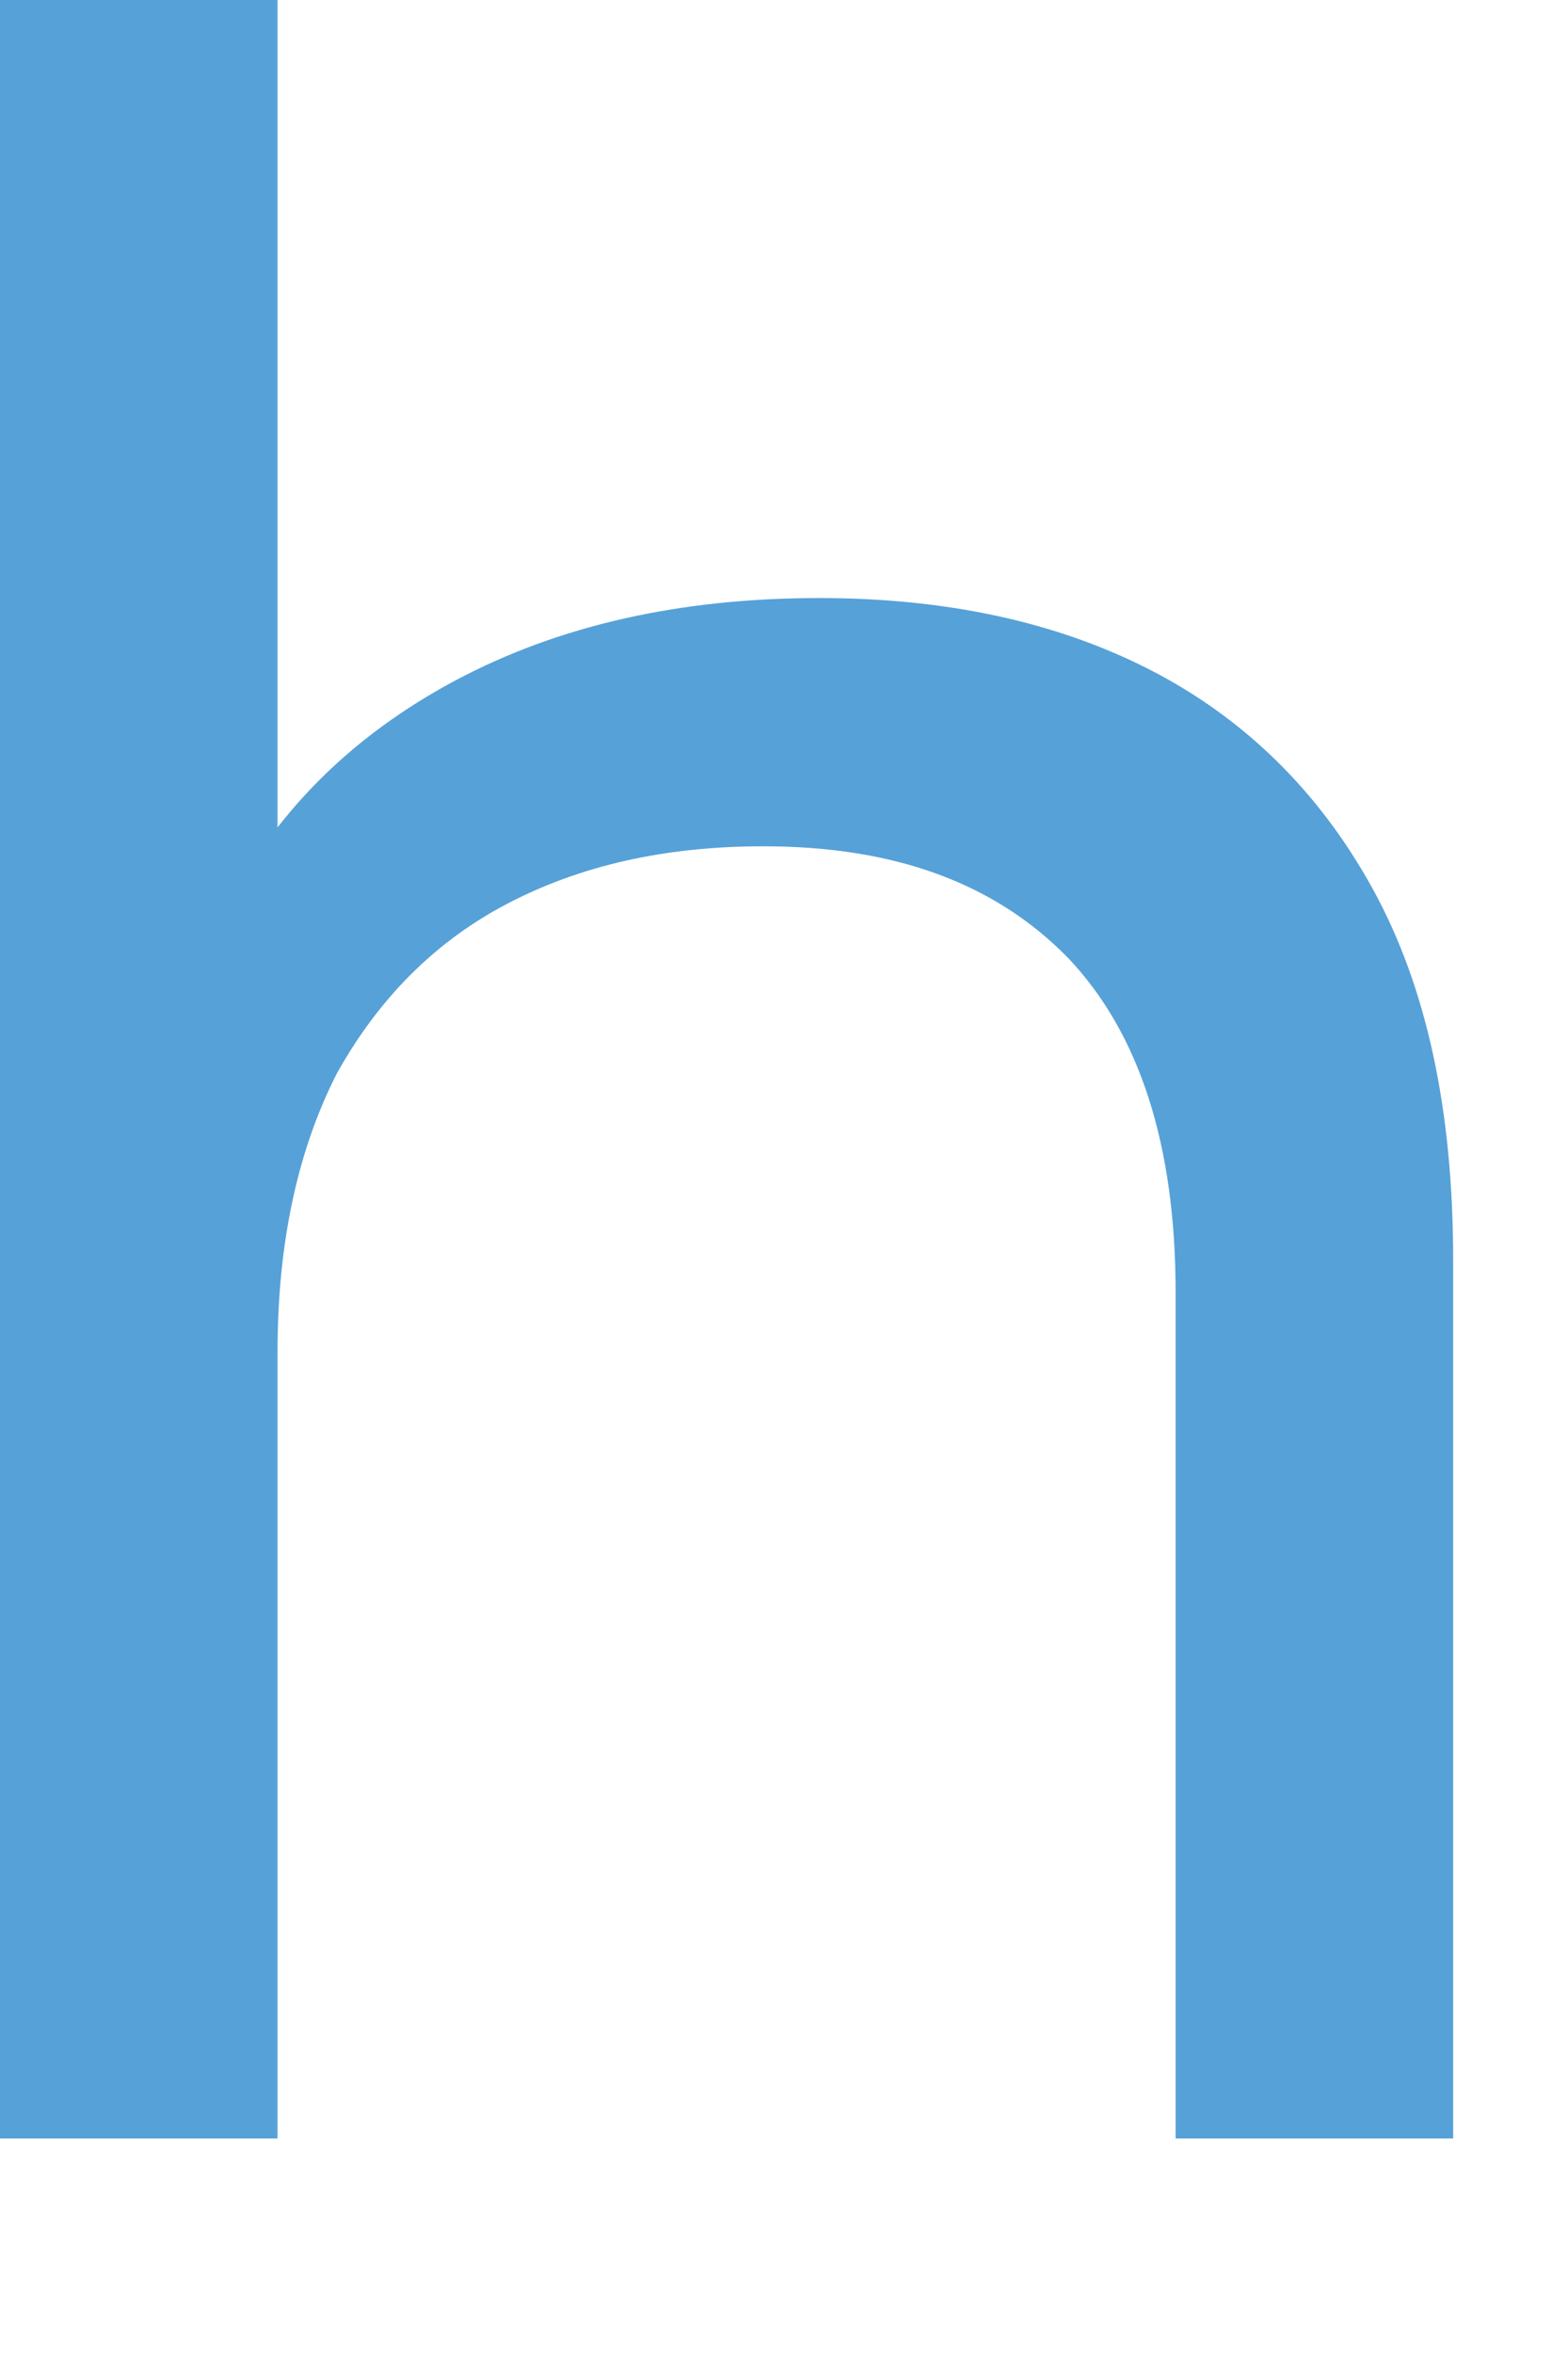 <?xml version="1.0" encoding="utf-8"?>
<svg xmlns="http://www.w3.org/2000/svg" fill="none" height="100%" overflow="visible" preserveAspectRatio="none" style="display: block;" viewBox="0 0 4 6" width="100%">
<path d="M0 5.448V0H0.708V2.609L0.57 2.329C0.698 2.074 0.895 1.878 1.16 1.736C1.426 1.594 1.736 1.525 2.09 1.525C2.409 1.525 2.69 1.584 2.93 1.706C3.171 1.829 3.363 2.015 3.501 2.265C3.639 2.515 3.707 2.829 3.707 3.212V5.453H2.999V3.295C2.999 2.918 2.906 2.633 2.724 2.442C2.537 2.251 2.281 2.158 1.947 2.158C1.696 2.158 1.48 2.207 1.293 2.305C1.106 2.403 0.964 2.55 0.86 2.736C0.762 2.927 0.708 3.163 0.708 3.447V5.453H0V5.448Z" fill="#56A1D8" id="Vector"/>
</svg>